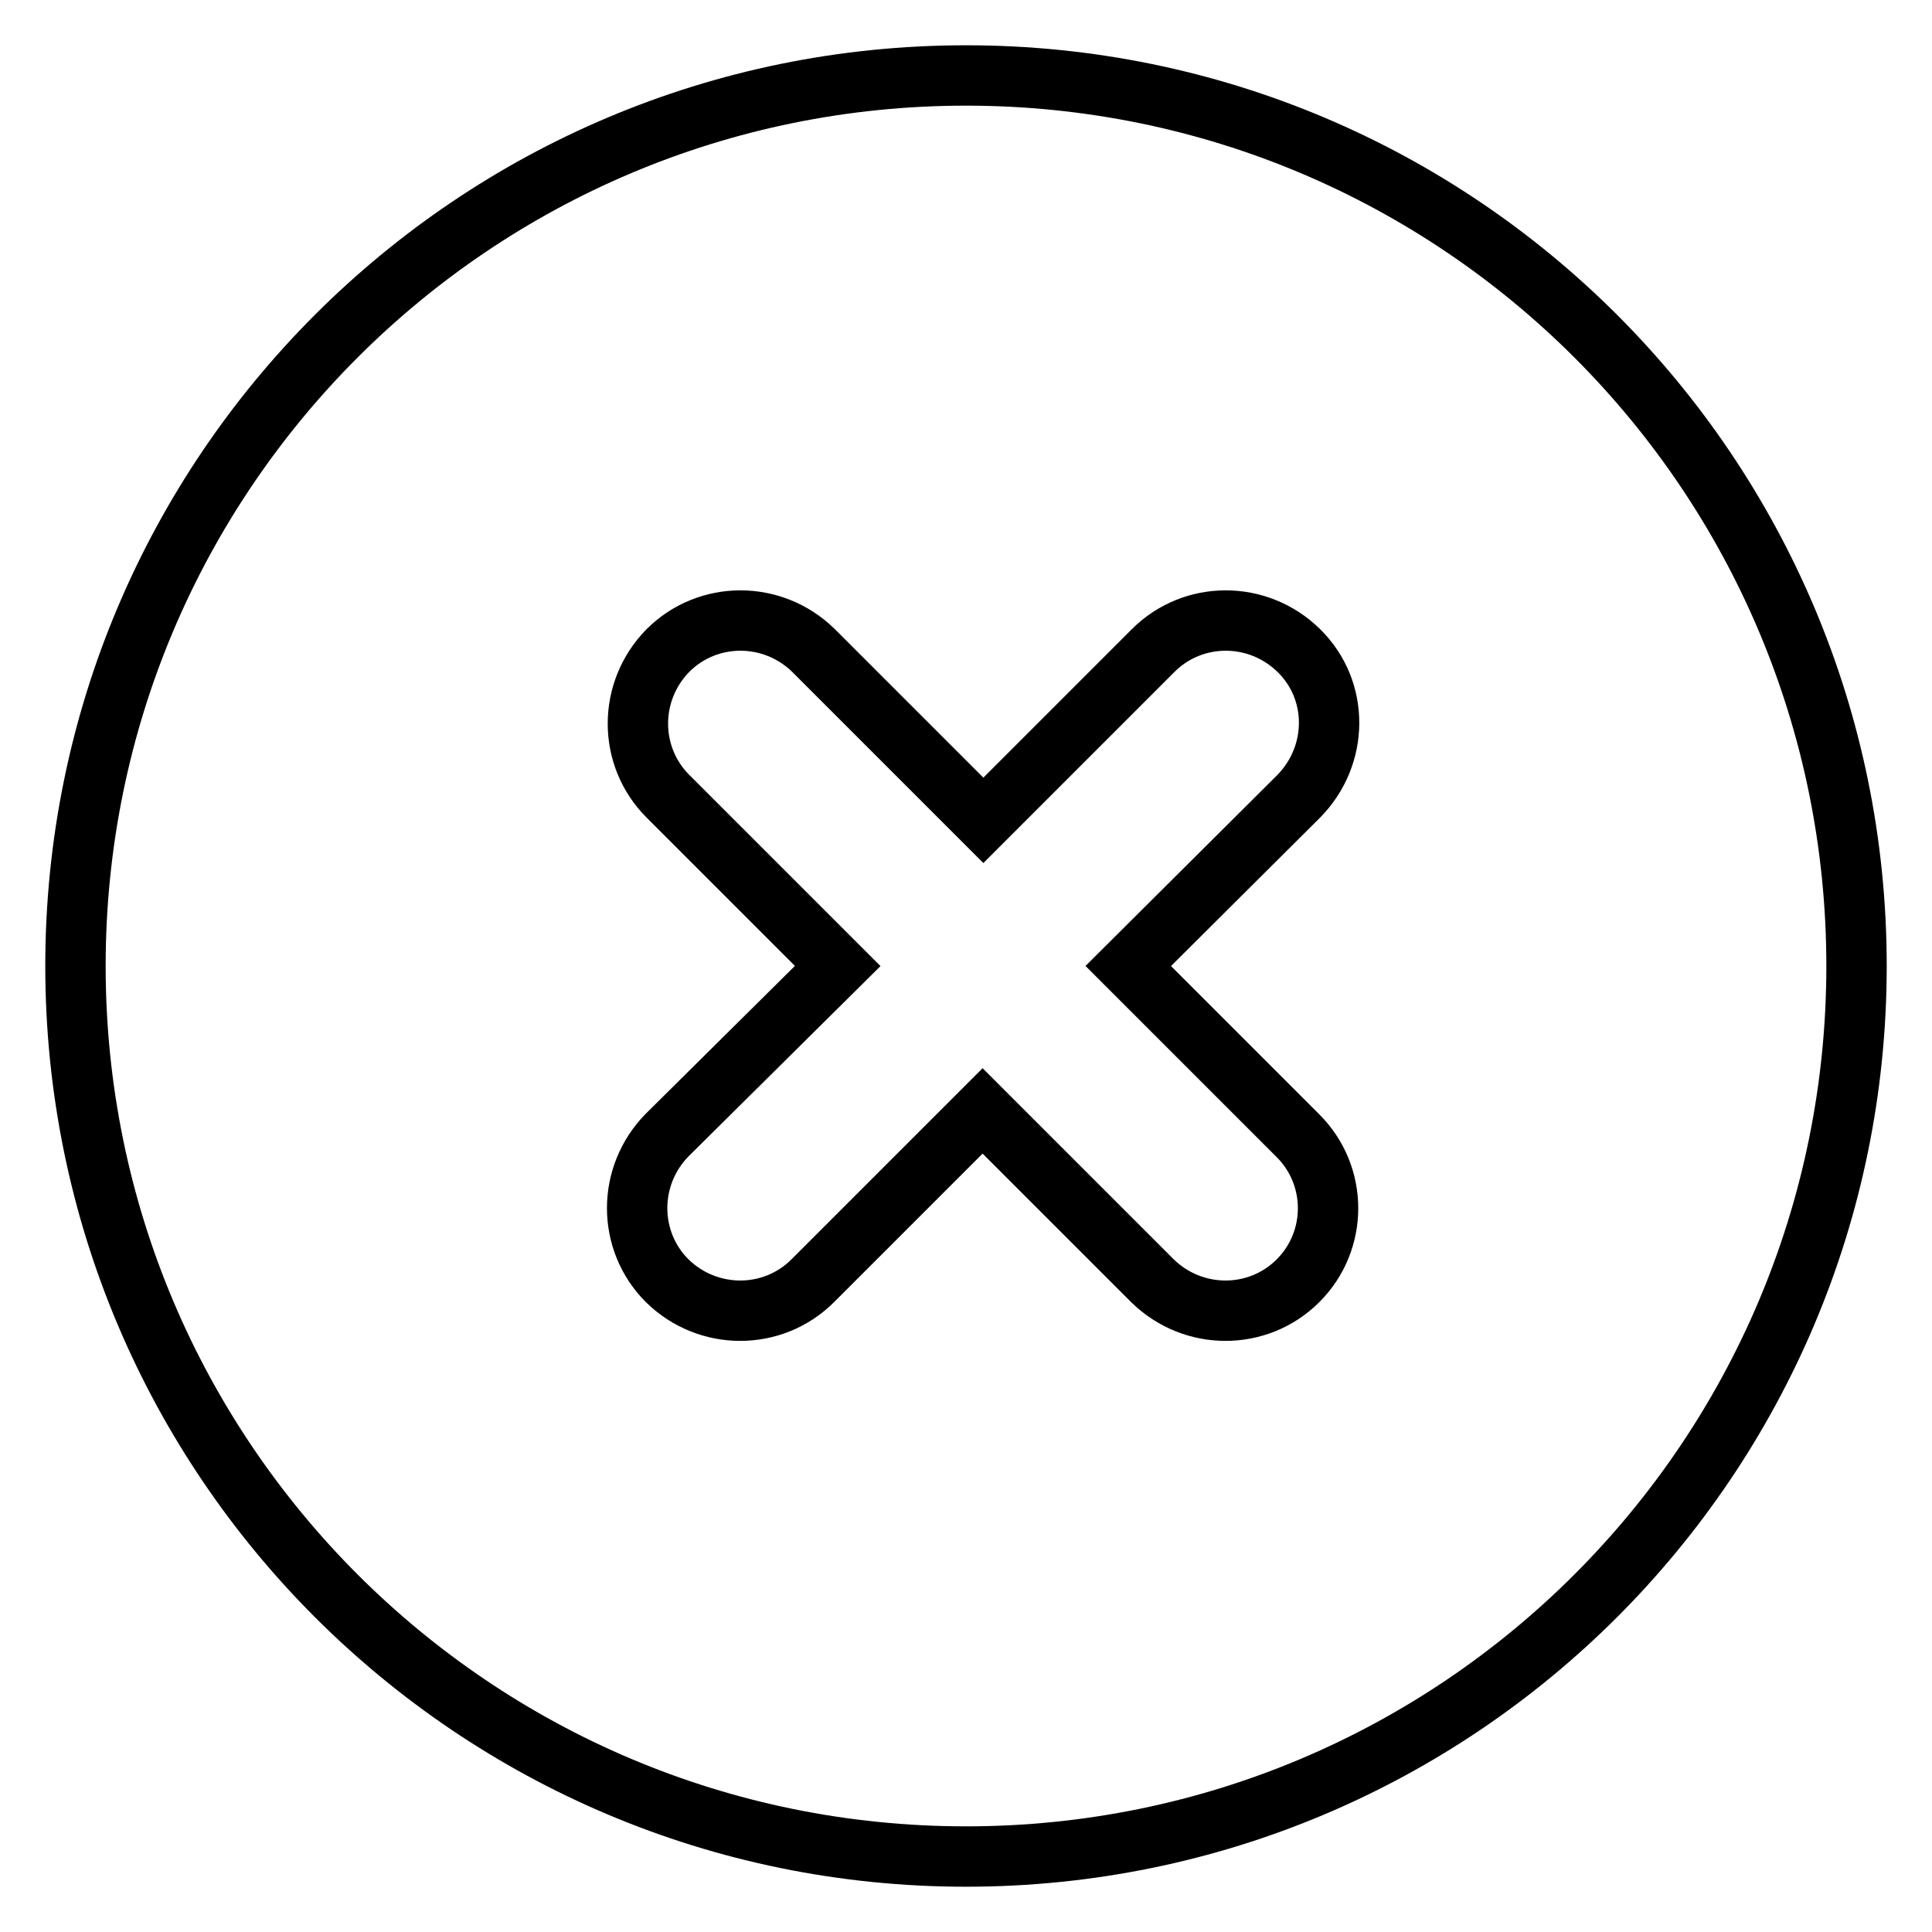 <?xml version="1.0" encoding="utf-8"?>
<!-- Svg Vector Icons : http://www.onlinewebfonts.com/icon -->
<!DOCTYPE svg PUBLIC "-//W3C//DTD SVG 1.1//EN" "http://www.w3.org/Graphics/SVG/1.1/DTD/svg11.dtd">
<svg version="1.1" xmlns="http://www.w3.org/2000/svg" xmlns:xlink="http://www.w3.org/1999/xlink" x="0px" y="0px" viewBox="0 0 256 256" enable-background="new 0 0 256 256" xml:space="preserve">
<g> <path stroke-width="8" fill-opacity="0" stroke="#000000"  d="M128,10C62.8,10,10,62.8,10,128c0,65.2,52.8,118,118,118c65.2,0,118-52.8,118-118C246,62.8,193.2,10,128,10 z M172,169.7c-5.3,5.3-13.9,5.3-19.3,0l-22.5-22.5l-22.5,22.5c-5.3,5.3-13.9,5.3-19.3,0c-5.3-5.3-5.3-13.9,0-19.3L111,128 l-22.5-22.5c-5.3-5.3-5.3-13.9,0-19.3c5.3-5.3,13.9-5.3,19.3,0l22.5,22.5l22.5-22.5c5.3-5.3,13.9-5.3,19.3,0s5.3,13.9,0,19.3 L149.5,128l22.5,22.5C177.3,155.8,177.3,164.4,172,169.7z"/></g>
</svg>